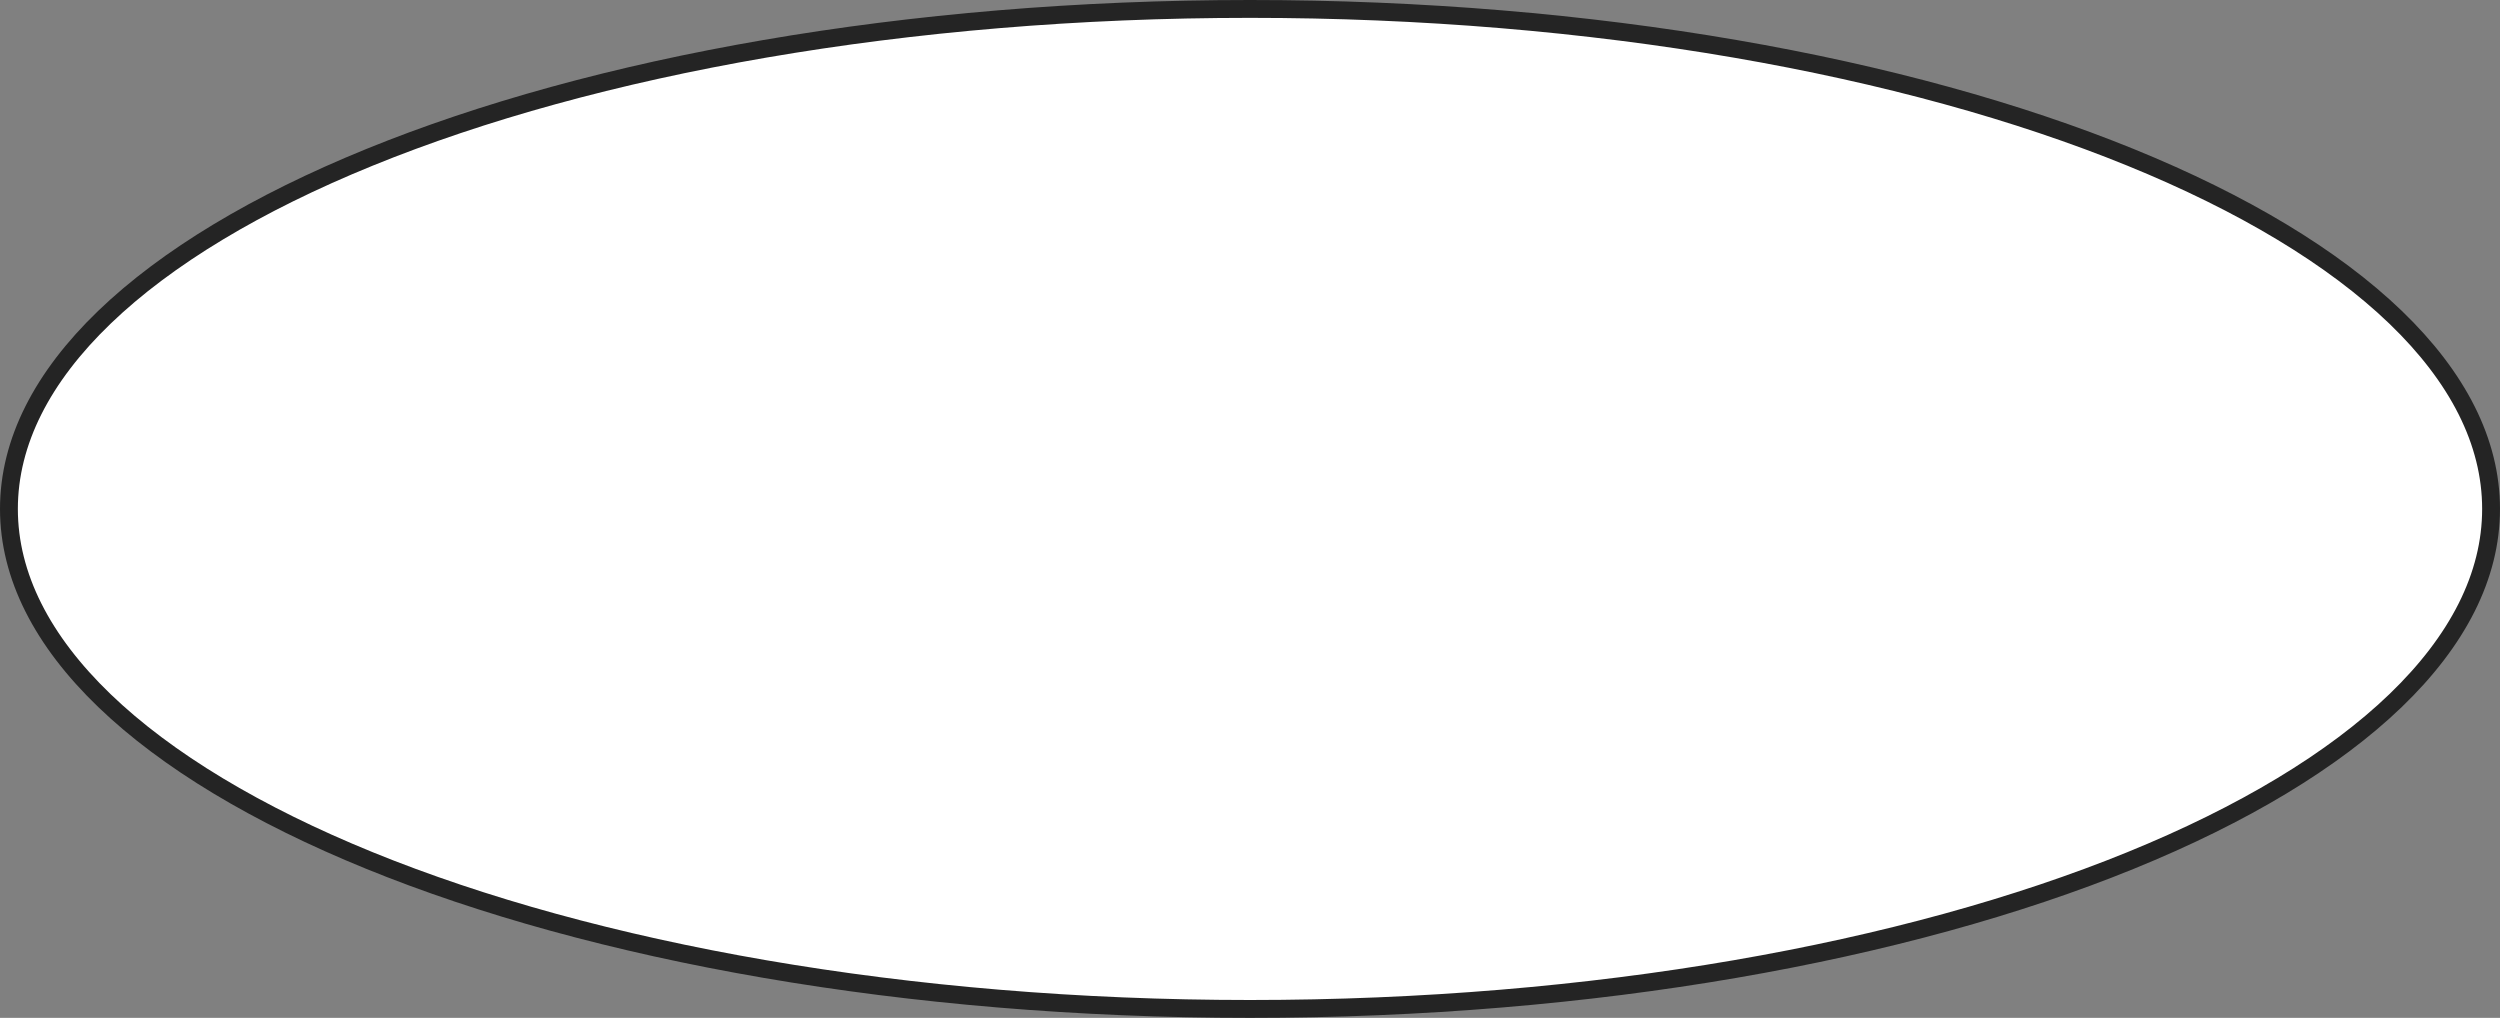<?xml version="1.0" encoding="UTF-8"?> <svg xmlns="http://www.w3.org/2000/svg" width="280" height="114" viewBox="0 0 280 114" fill="none"><rect x="0" y="0" width="280" height="114" fill="#808080" stroke="none"/> <path d="M279 57C279 64.513 275.264 71.767 268.305 78.466C261.342 85.169 251.215 91.25 238.618 96.379C213.43 106.634 178.563 113 140 113C101.437 113 66.57 106.634 41.382 96.379C28.785 91.25 18.658 85.169 11.695 78.466C4.736 71.767 1 64.513 1 57C1 49.487 4.736 42.233 11.695 35.533C18.658 28.831 28.785 22.75 41.382 17.621C66.57 7.366 101.437 1 140 1C178.563 1 213.43 7.366 238.618 17.621C251.215 22.75 261.342 28.831 268.305 35.533C275.264 42.233 279 49.487 279 57Z" fill="white" stroke="#242424" stroke-width="2"></path> </svg> 